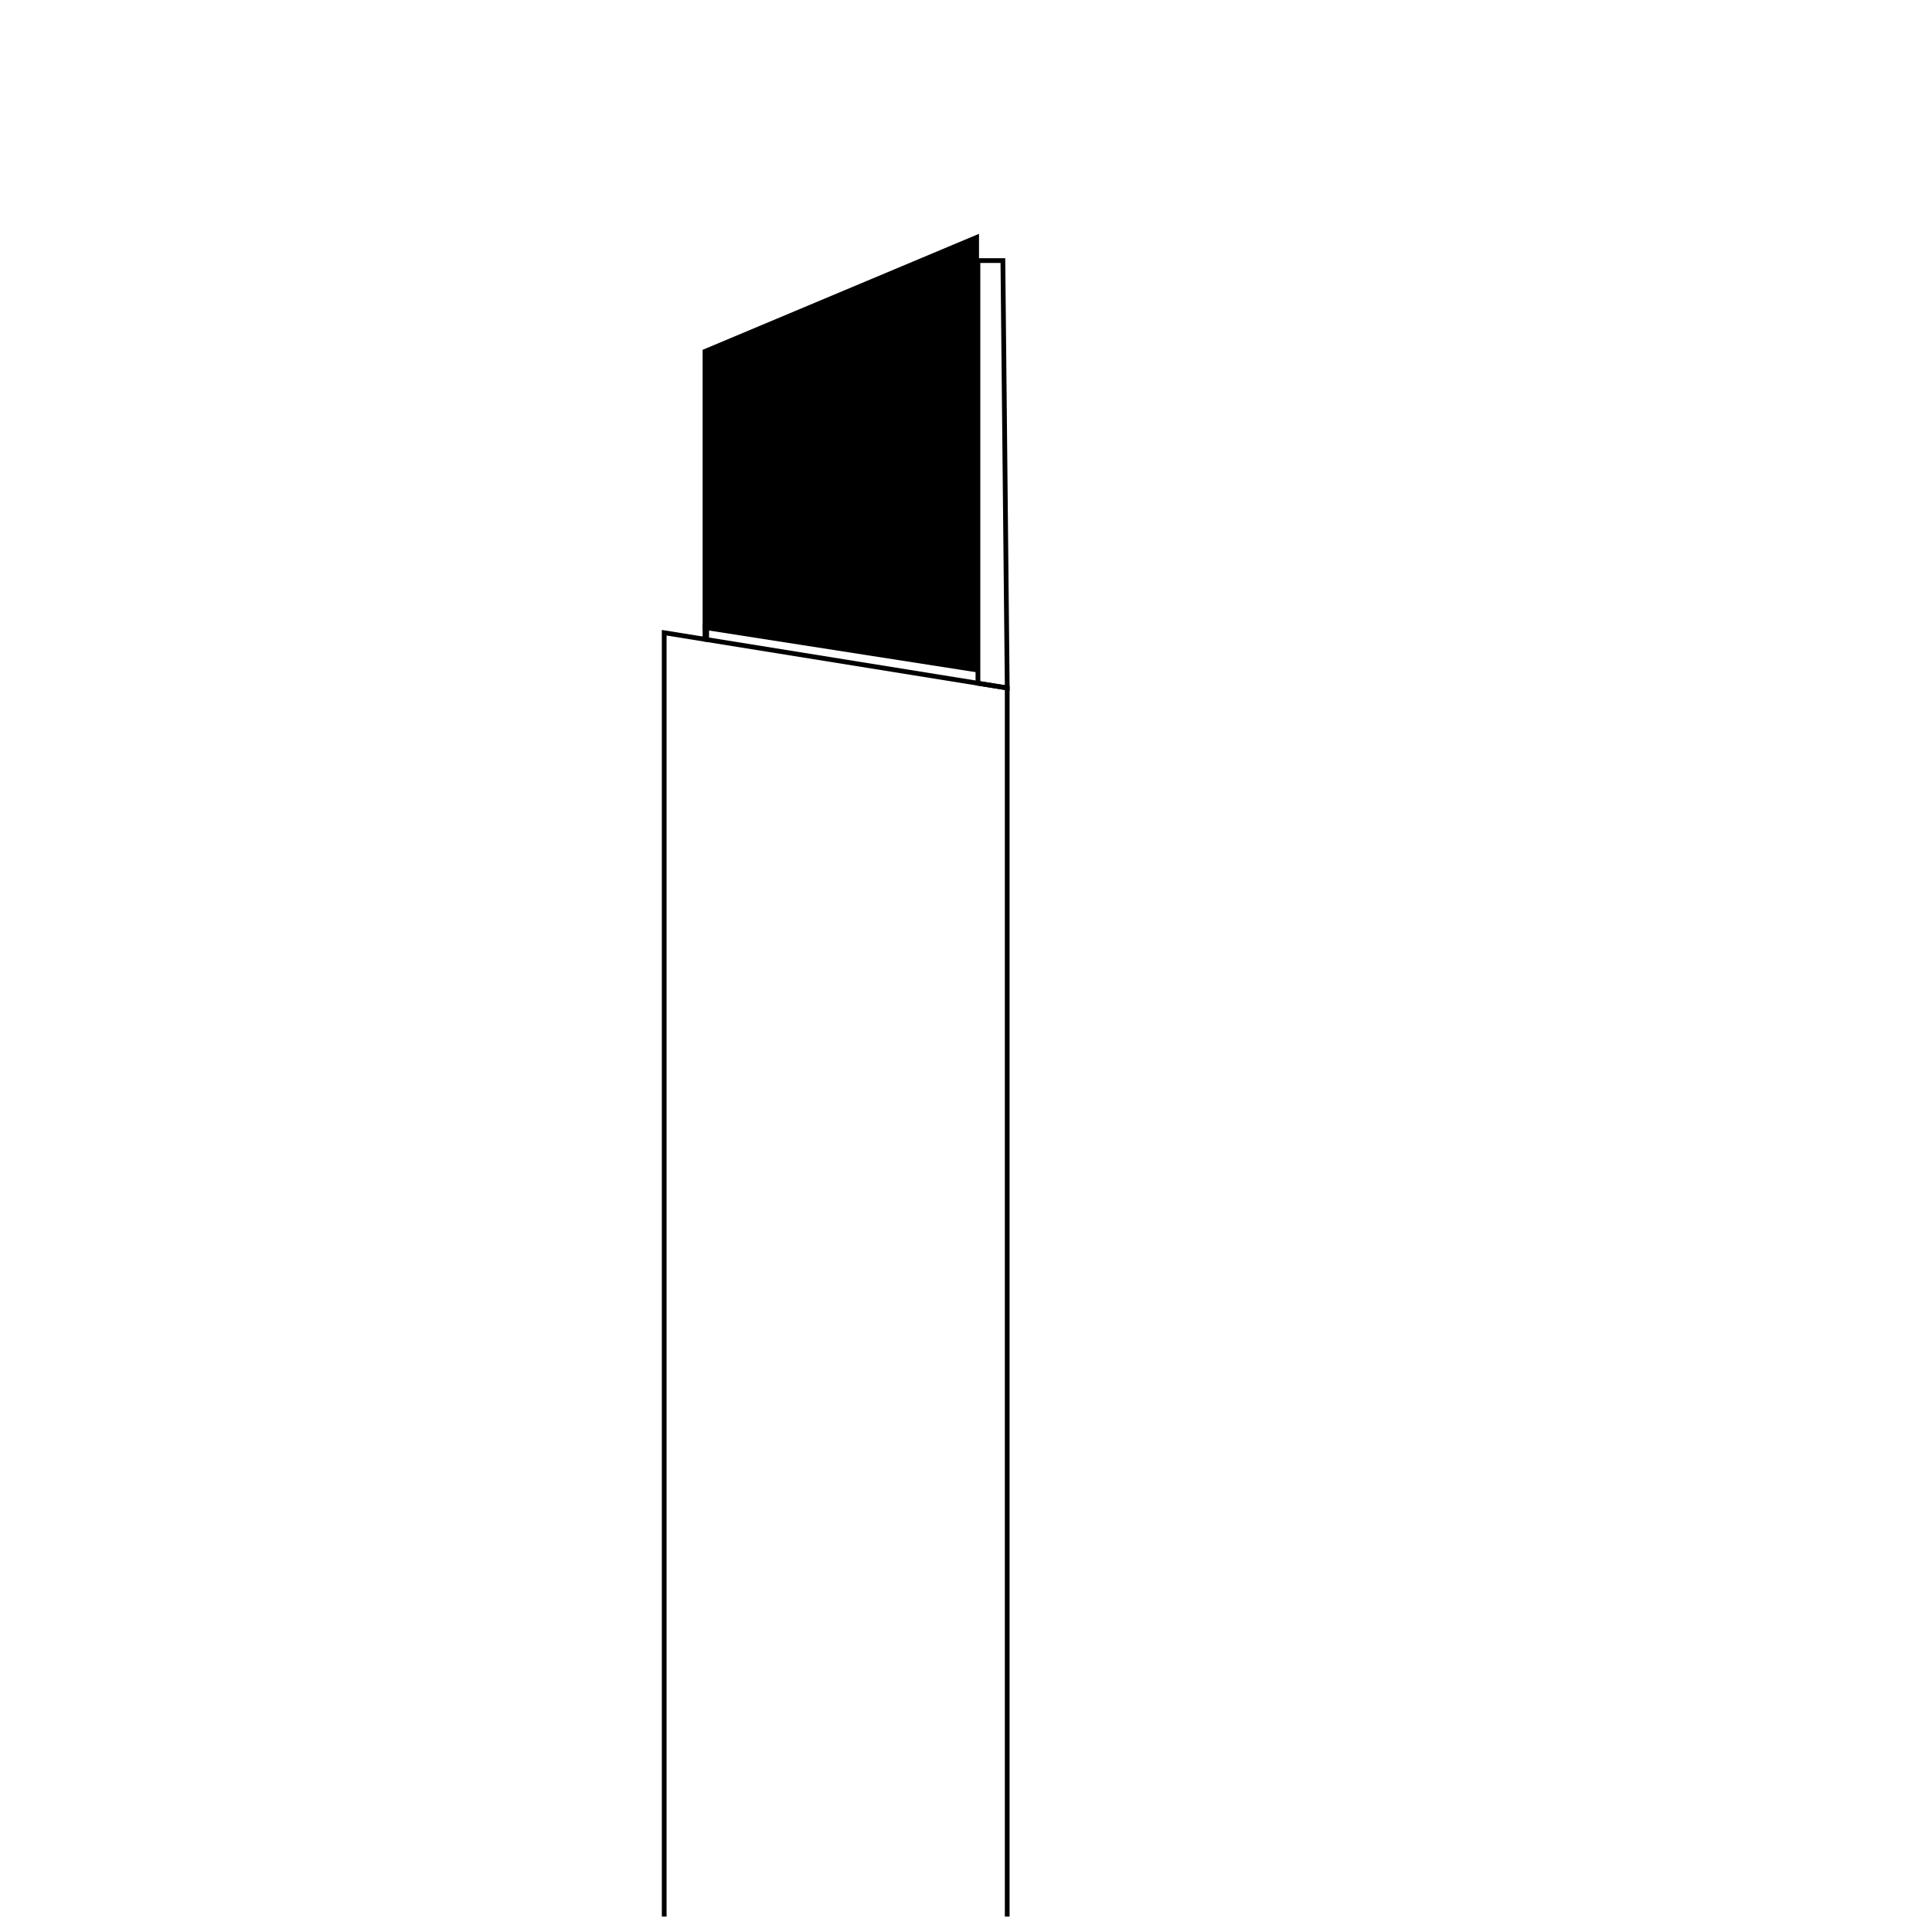 <?xml version="1.0" encoding="UTF-8"?>
<!-- Uploaded to: ICON Repo, www.svgrepo.com, Generator: ICON Repo Mixer Tools -->
<svg width="800px" height="800px" version="1.1" viewBox="144 144 512 512" xmlns="http://www.w3.org/2000/svg">
 <defs>
  <clipPath id="a">
   <path d="m319 310h93v341.9h-93z"/>
  </clipPath>
 </defs>
 <path d="m409.15 213.69h-5.356v110.85l6.496 1.031zm-6.617-1.258h7.863l1.172 114.62-9.035-1.438z"/>
 <g clip-path="url(#a)">
  <path d="m320.65 312.42v340.85h89.641v-326.41zm-1.258-1.48 92.156 14.844v328.74h-92.156z"/>
 </g>
 <path d="m330.2 236.71 73.246-30.746v116.3l-73.246-11.434z"/>
 <path d="m330.2 309.31h1.707v4.867l-1.707-0.219z"/>
</svg>